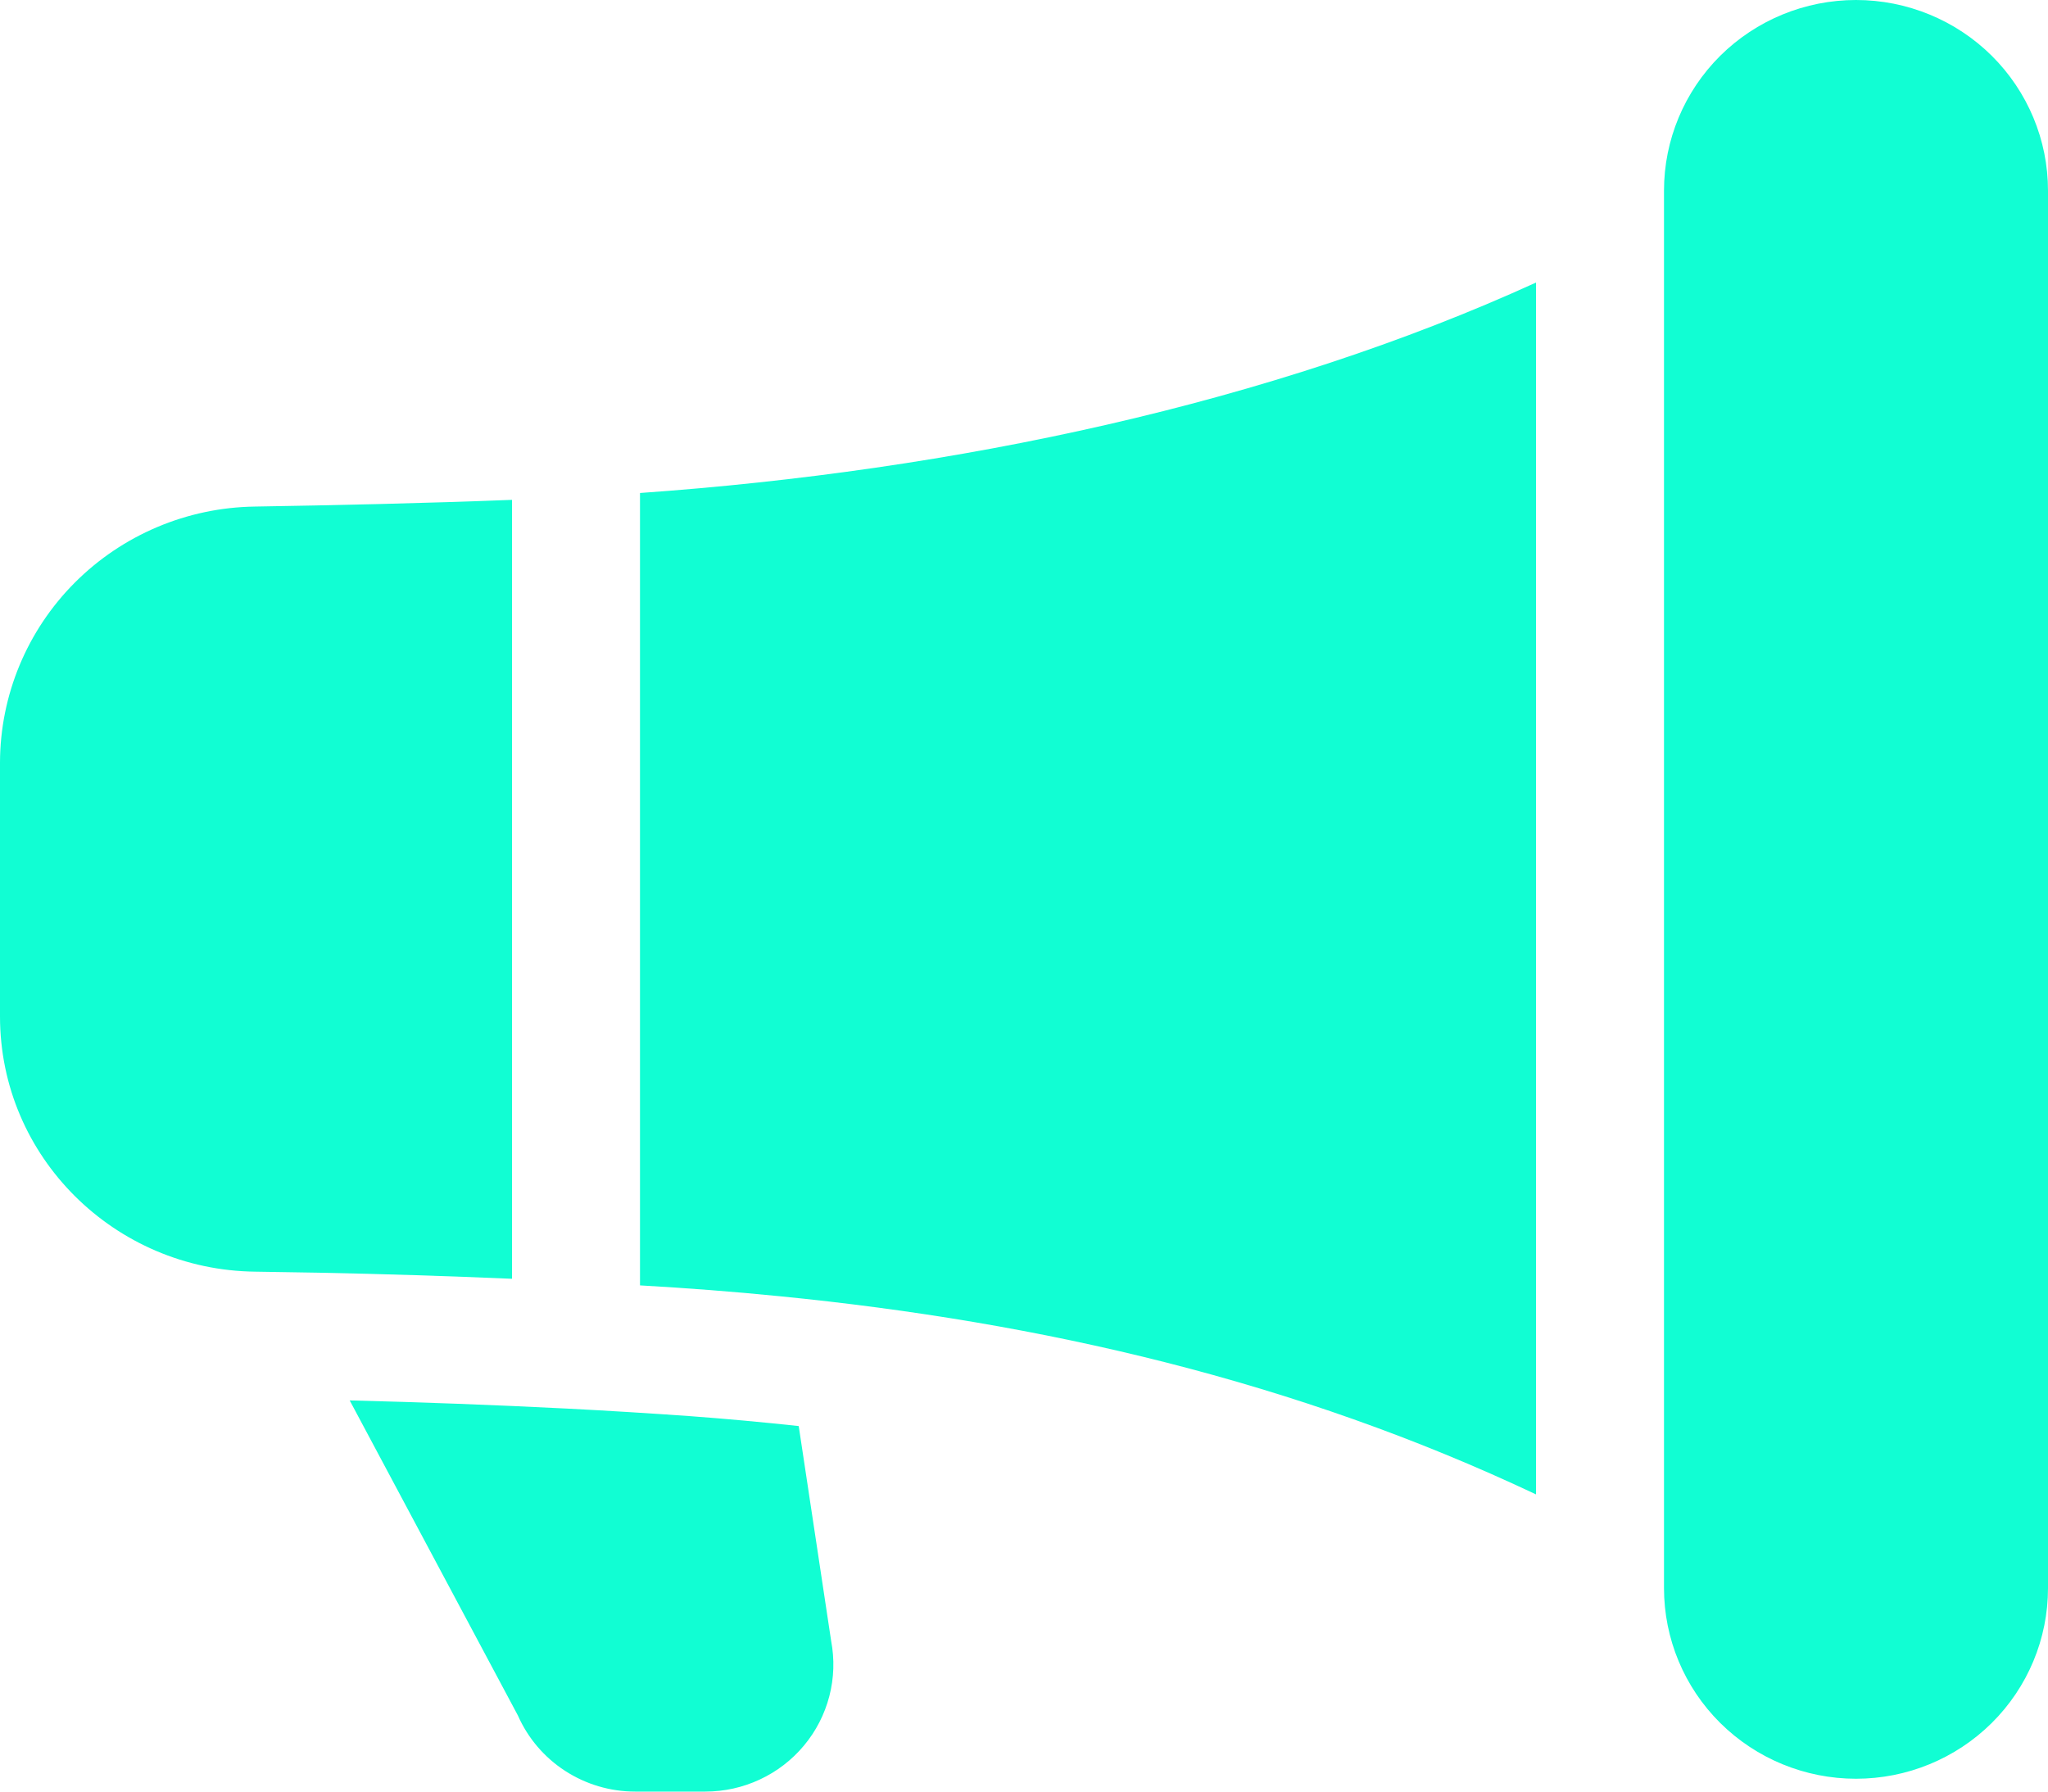<?xml version="1.0" encoding="UTF-8"?>
<svg xmlns="http://www.w3.org/2000/svg" width="40" height="35" viewBox="0 0 40 35" fill="none">
  <path d="M32.5 3.723C32.5 2.736 32.895 1.789 33.598 1.09C34.302 0.392 35.255 0 36.25 0C37.245 0 38.198 0.392 38.902 1.09C39.605 1.789 40 2.736 40 3.723V31.026C40 32.014 39.605 32.961 38.902 33.659C38.198 34.357 37.245 34.749 36.25 34.749C35.255 34.749 34.302 34.357 33.598 33.659C32.895 32.961 32.5 32.014 32.5 31.026V3.723ZM30 5.52C24.832 7.878 18.652 9.196 12.5 9.631V25.111C13.408 25.162 14.315 25.232 15.22 25.322C20.352 25.829 25.315 26.98 30 29.194V5.52ZM10 24.982V9.765C8.3 9.832 6.503 9.871 4.98 9.896C3.656 9.914 2.392 10.448 1.46 11.383C0.529 12.317 0.004 13.578 0 14.893L0 19.857C0 22.602 2.24 24.811 4.985 24.843L6.225 24.863C7.484 24.888 8.742 24.928 10 24.982ZM13.475 27.665C14.188 27.718 14.897 27.783 15.6 27.859L16.233 32.054C16.301 32.413 16.29 32.782 16.198 33.136C16.106 33.49 15.937 33.82 15.702 34.101C15.467 34.383 15.173 34.609 14.84 34.764C14.507 34.92 14.143 35 13.775 35H12.405C11.919 35 11.444 34.859 11.037 34.595C10.63 34.331 10.31 33.955 10.115 33.513L6.83 27.358C8.241 27.393 9.651 27.446 11.06 27.517C11.878 27.559 12.683 27.609 13.475 27.665Z" fill="#11FED3"></path>
</svg>
